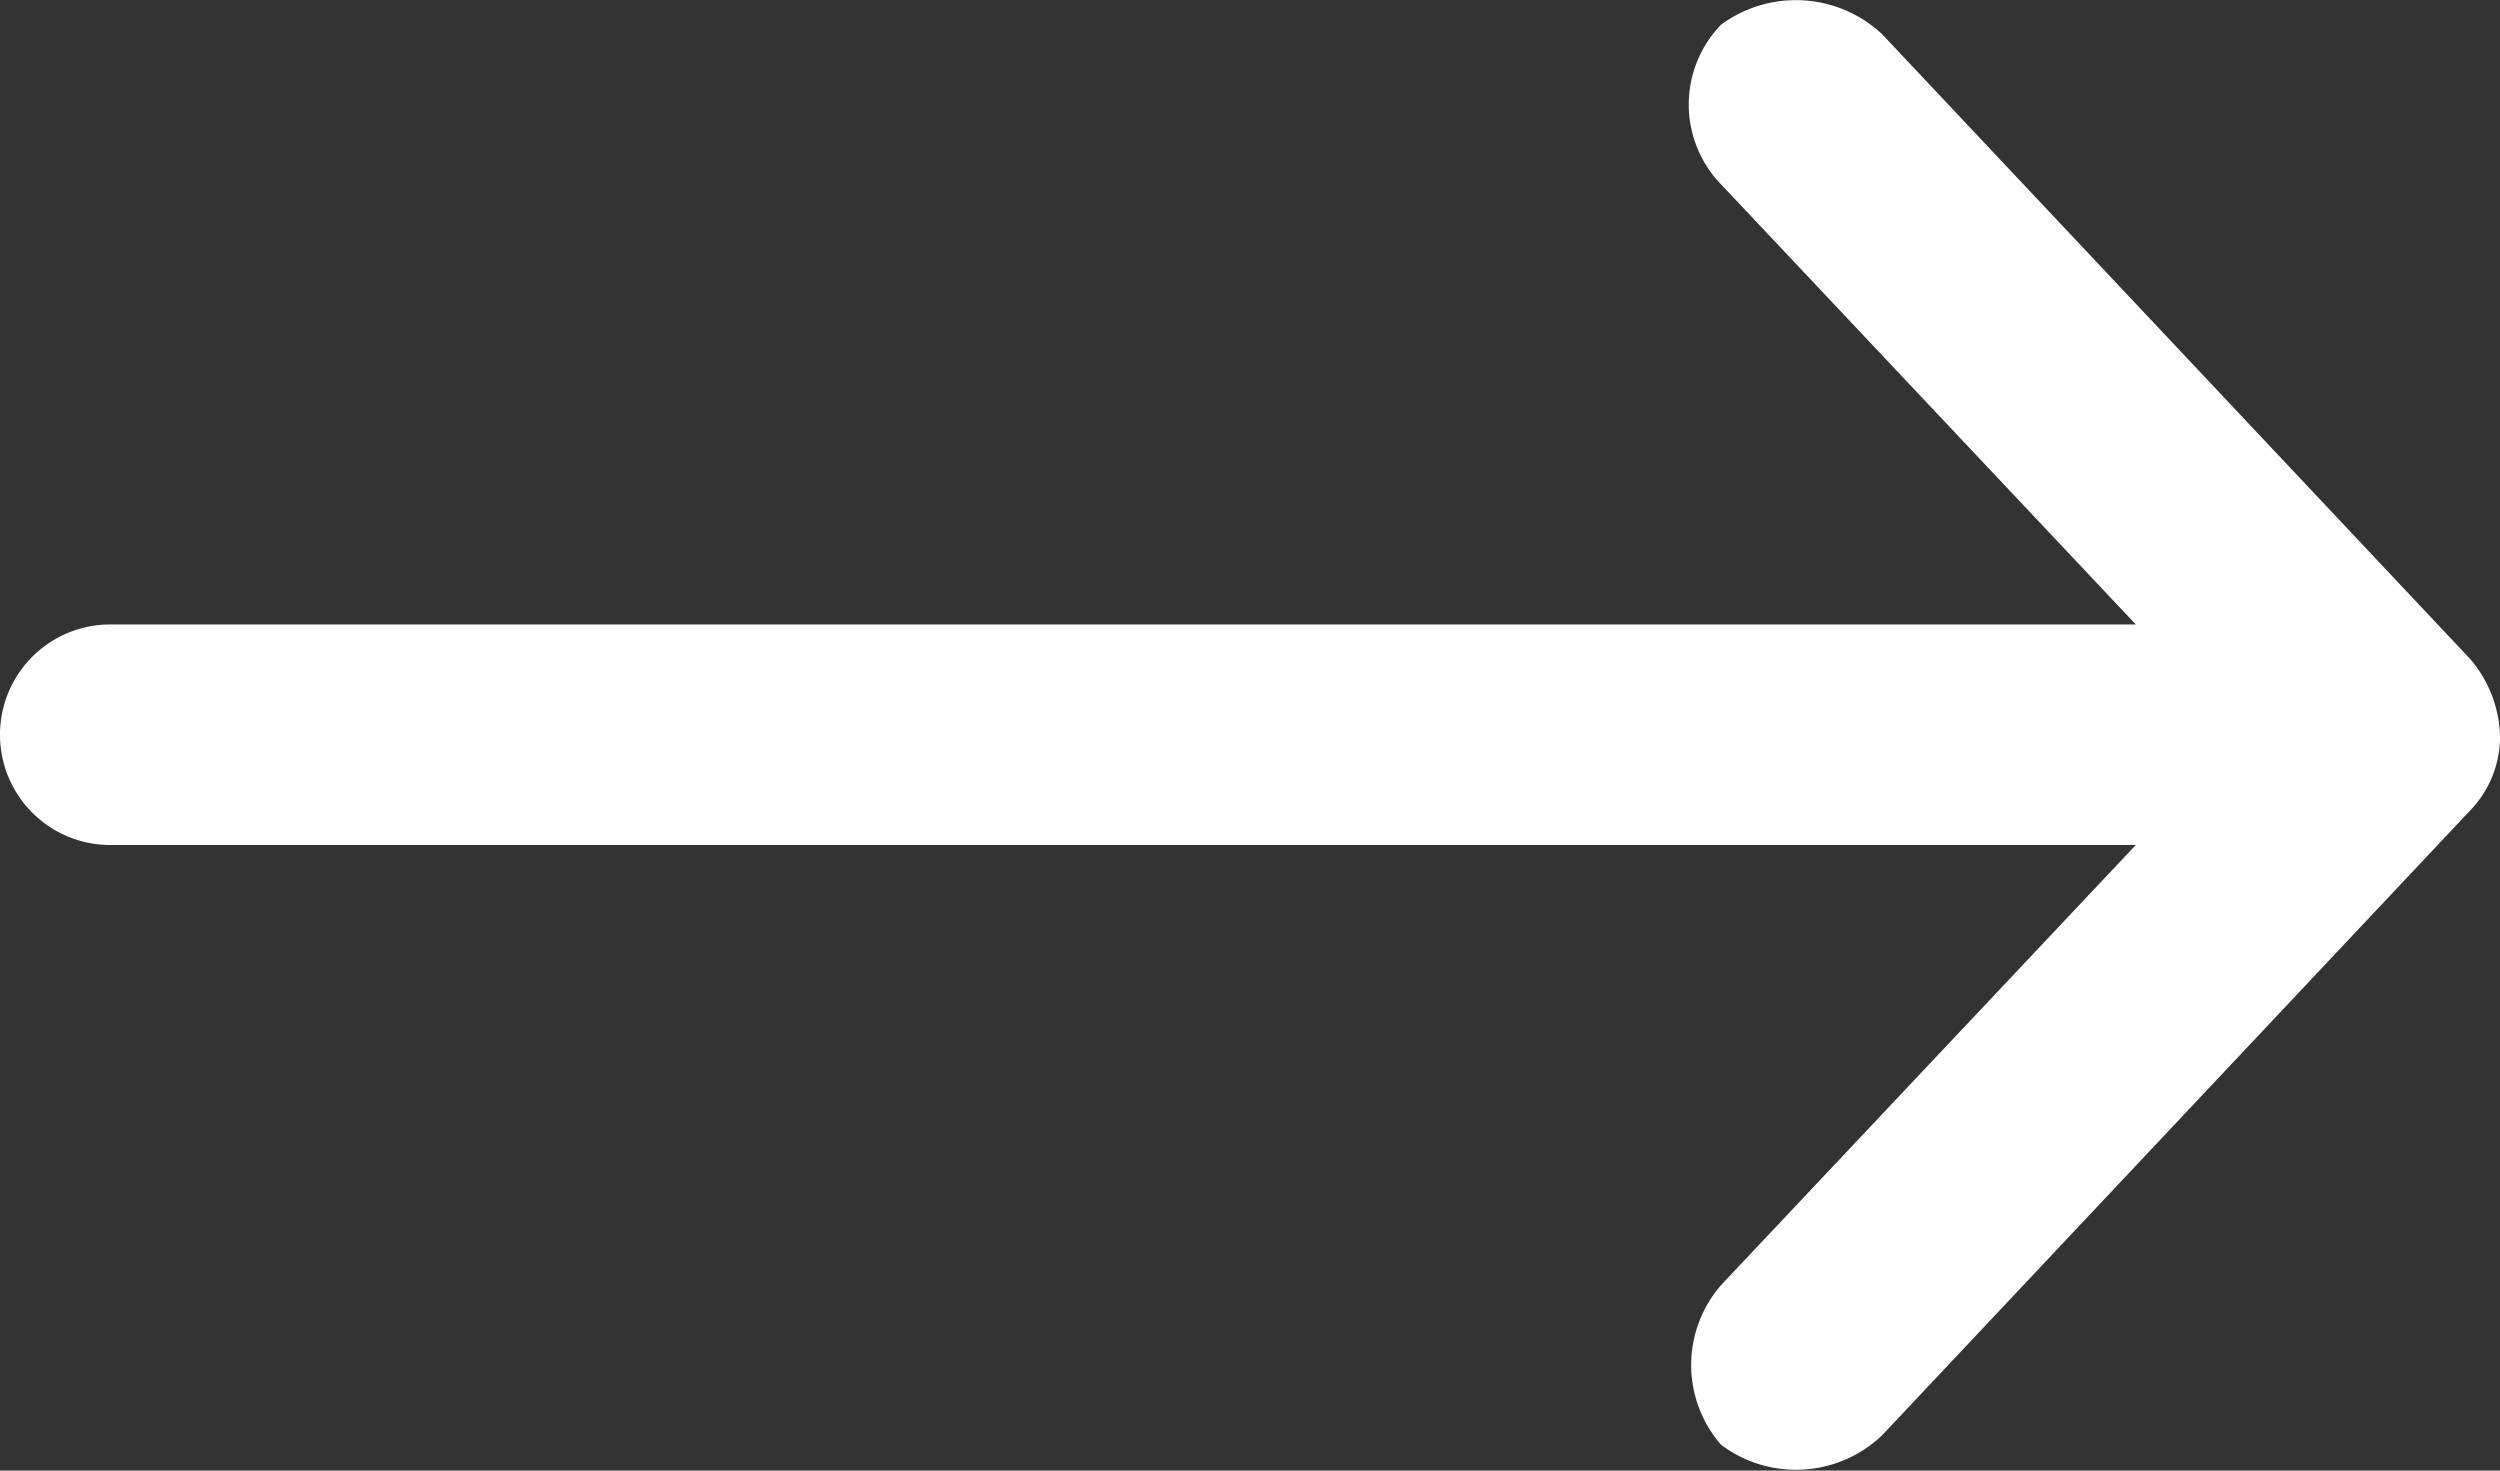 <svg xmlns="http://www.w3.org/2000/svg" width="30.059" height="17.682" viewBox="0 0 30.059 17.682"><rect x="0" y="0" width="30.059" height="17.682" fill="#333333" stroke="none"/><defs><style>.a{fill:#fff;}</style></defs><g transform="translate(-16 -30.003)"><g transform="translate(16 30.003)"><path class="a" d="M46.059,991.2a1.487,1.487,0,0,0-.359-.912l-7.073-7.515a1.519,1.519,0,0,0-1.934-.111,1.381,1.381,0,0,0,.014,1.934l4.973,5.277H17.326a1.326,1.326,0,0,0,0,2.652H41.68l-4.973,5.277a1.461,1.461,0,0,0-.014,1.934,1.5,1.5,0,0,0,1.934-.111l7.073-7.515a1.276,1.276,0,0,0,.359-.912Z" transform="translate(-16 -982.365)"/></g></g></svg>